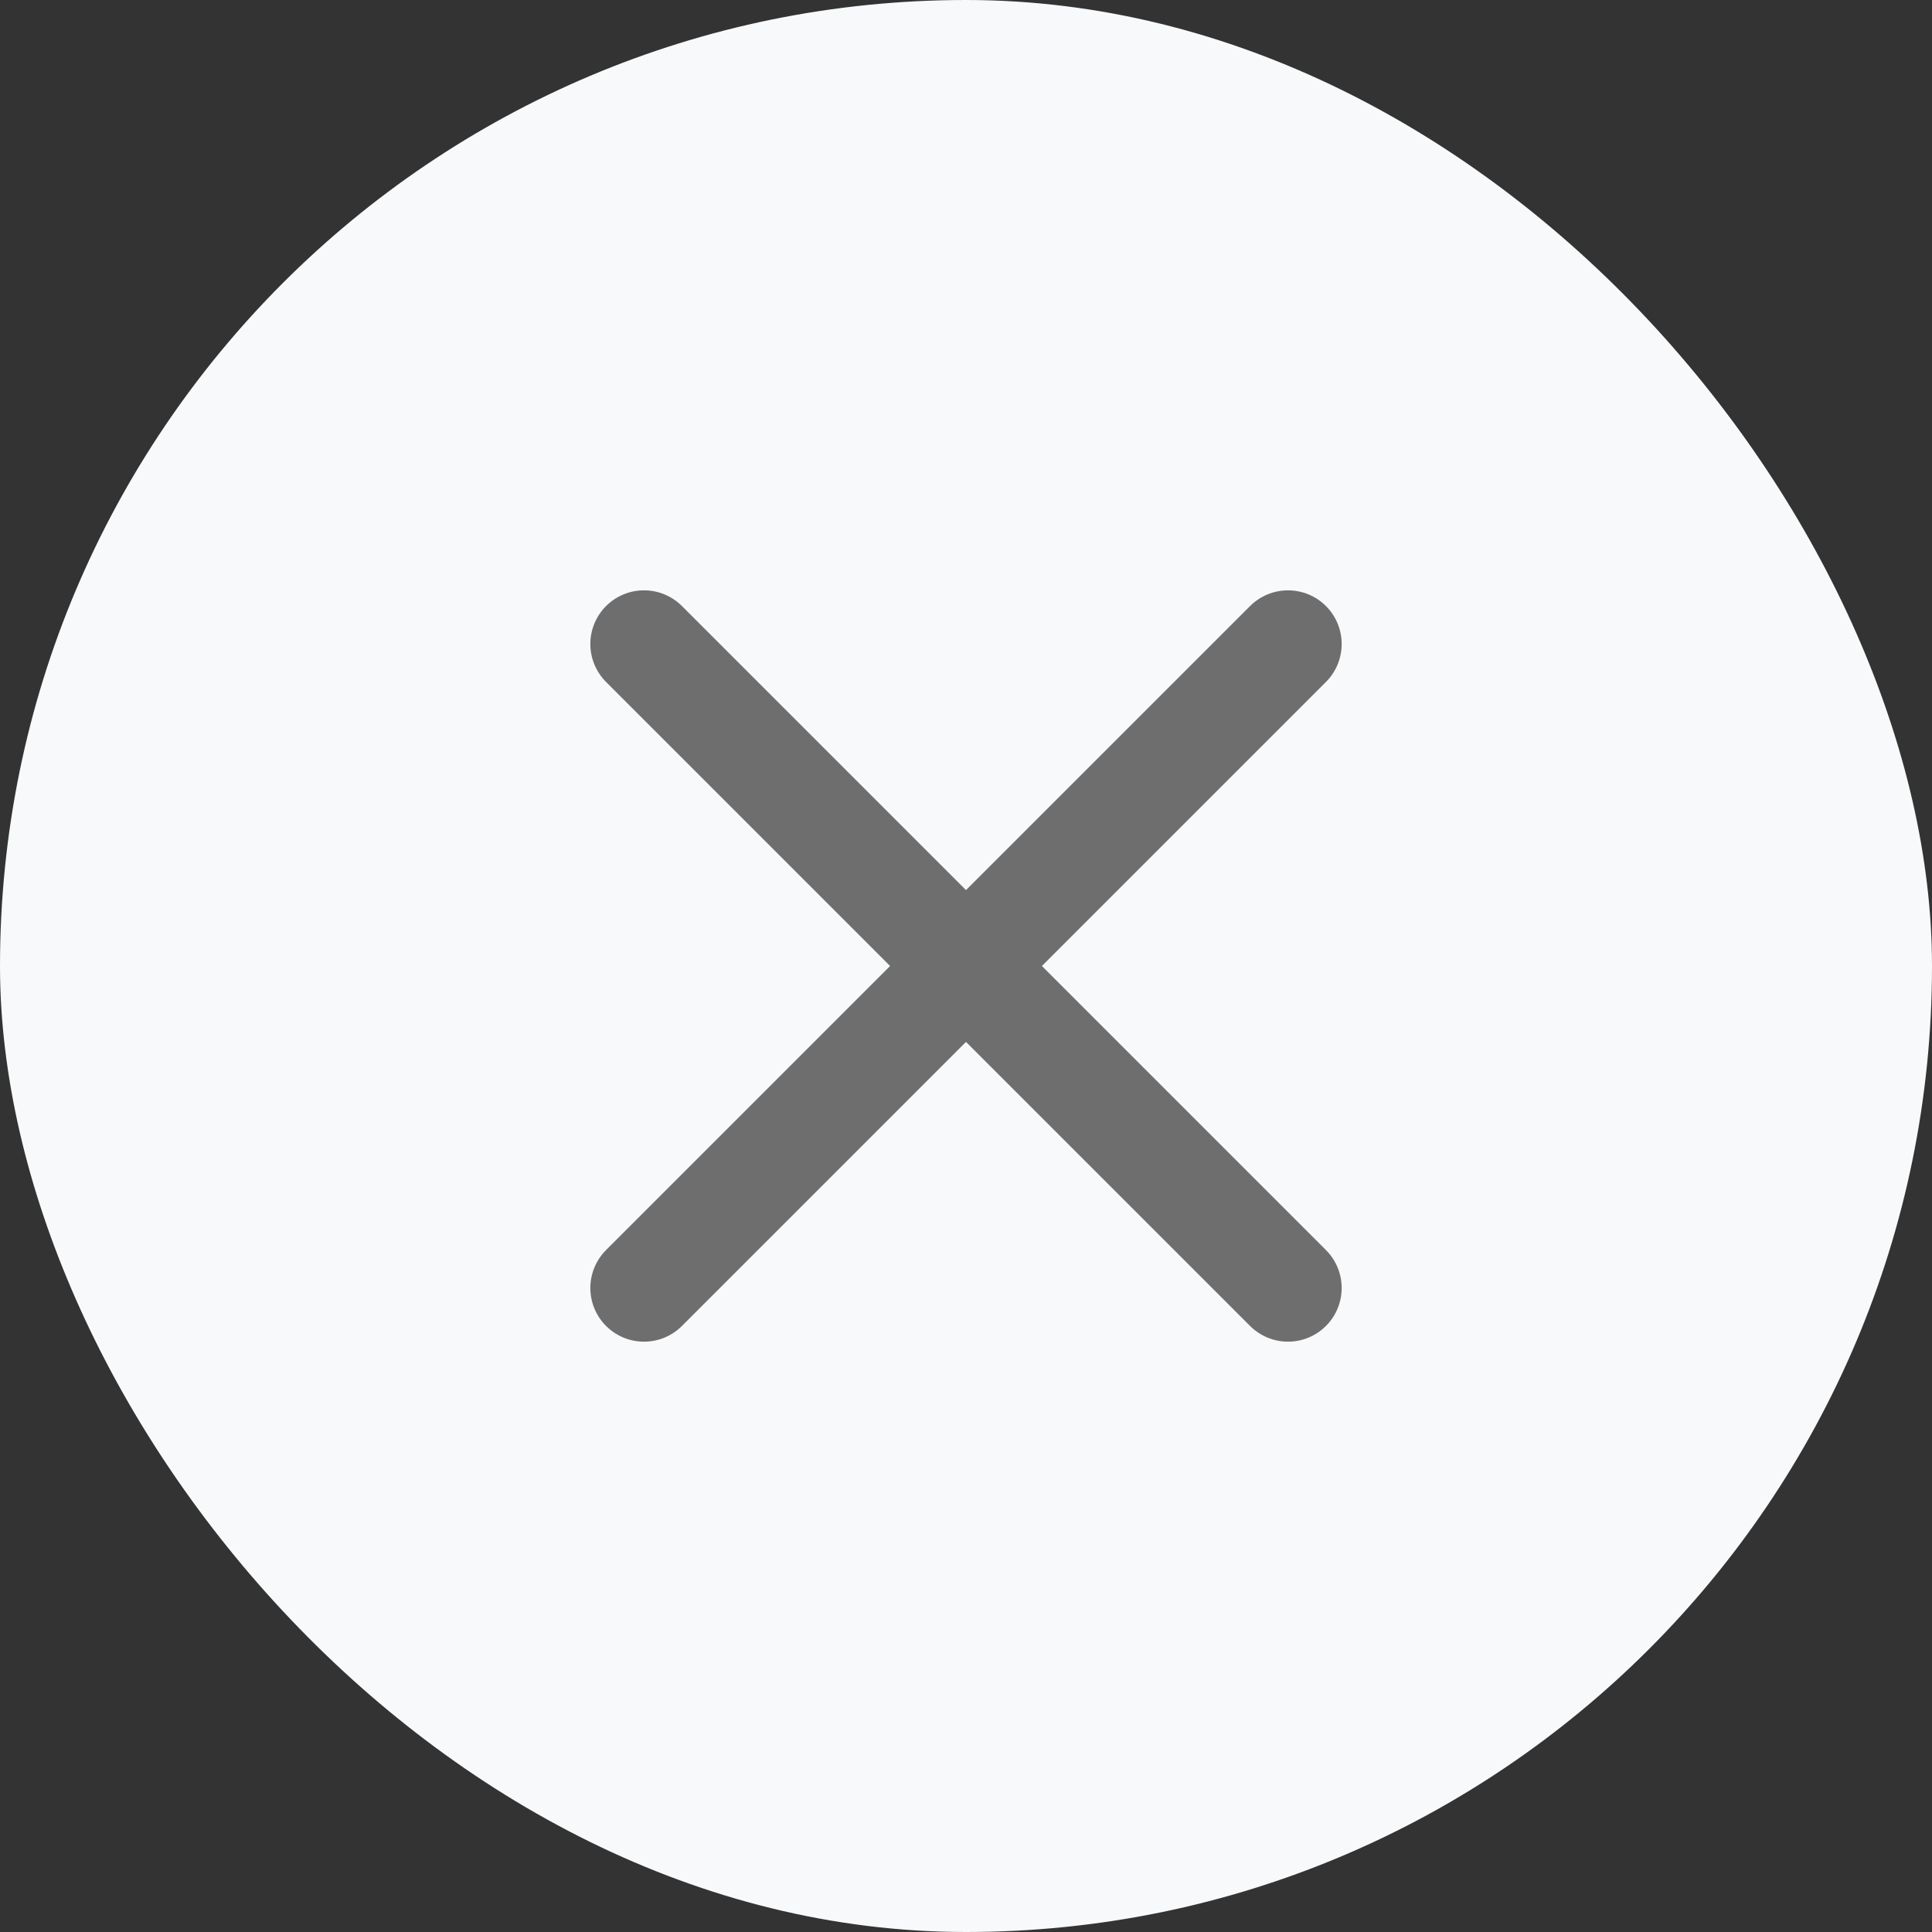 <svg width="36" height="36" viewBox="0 0 36 36" fill="none" xmlns="http://www.w3.org/2000/svg">
<rect x="0" y="0" width="36" height="36" fill="#333333" stroke="none"/>
<rect width="36" height="36" rx="18" fill="#F7F9FA"/>
<path d="M24 12L12 24" stroke="#6E6E6E" stroke-width="2" stroke-linecap="round" stroke-linejoin="round"/>
<path d="M12 12L24 24" stroke="#6E6E6E" stroke-width="2" stroke-linecap="round" stroke-linejoin="round"/>
</svg>
